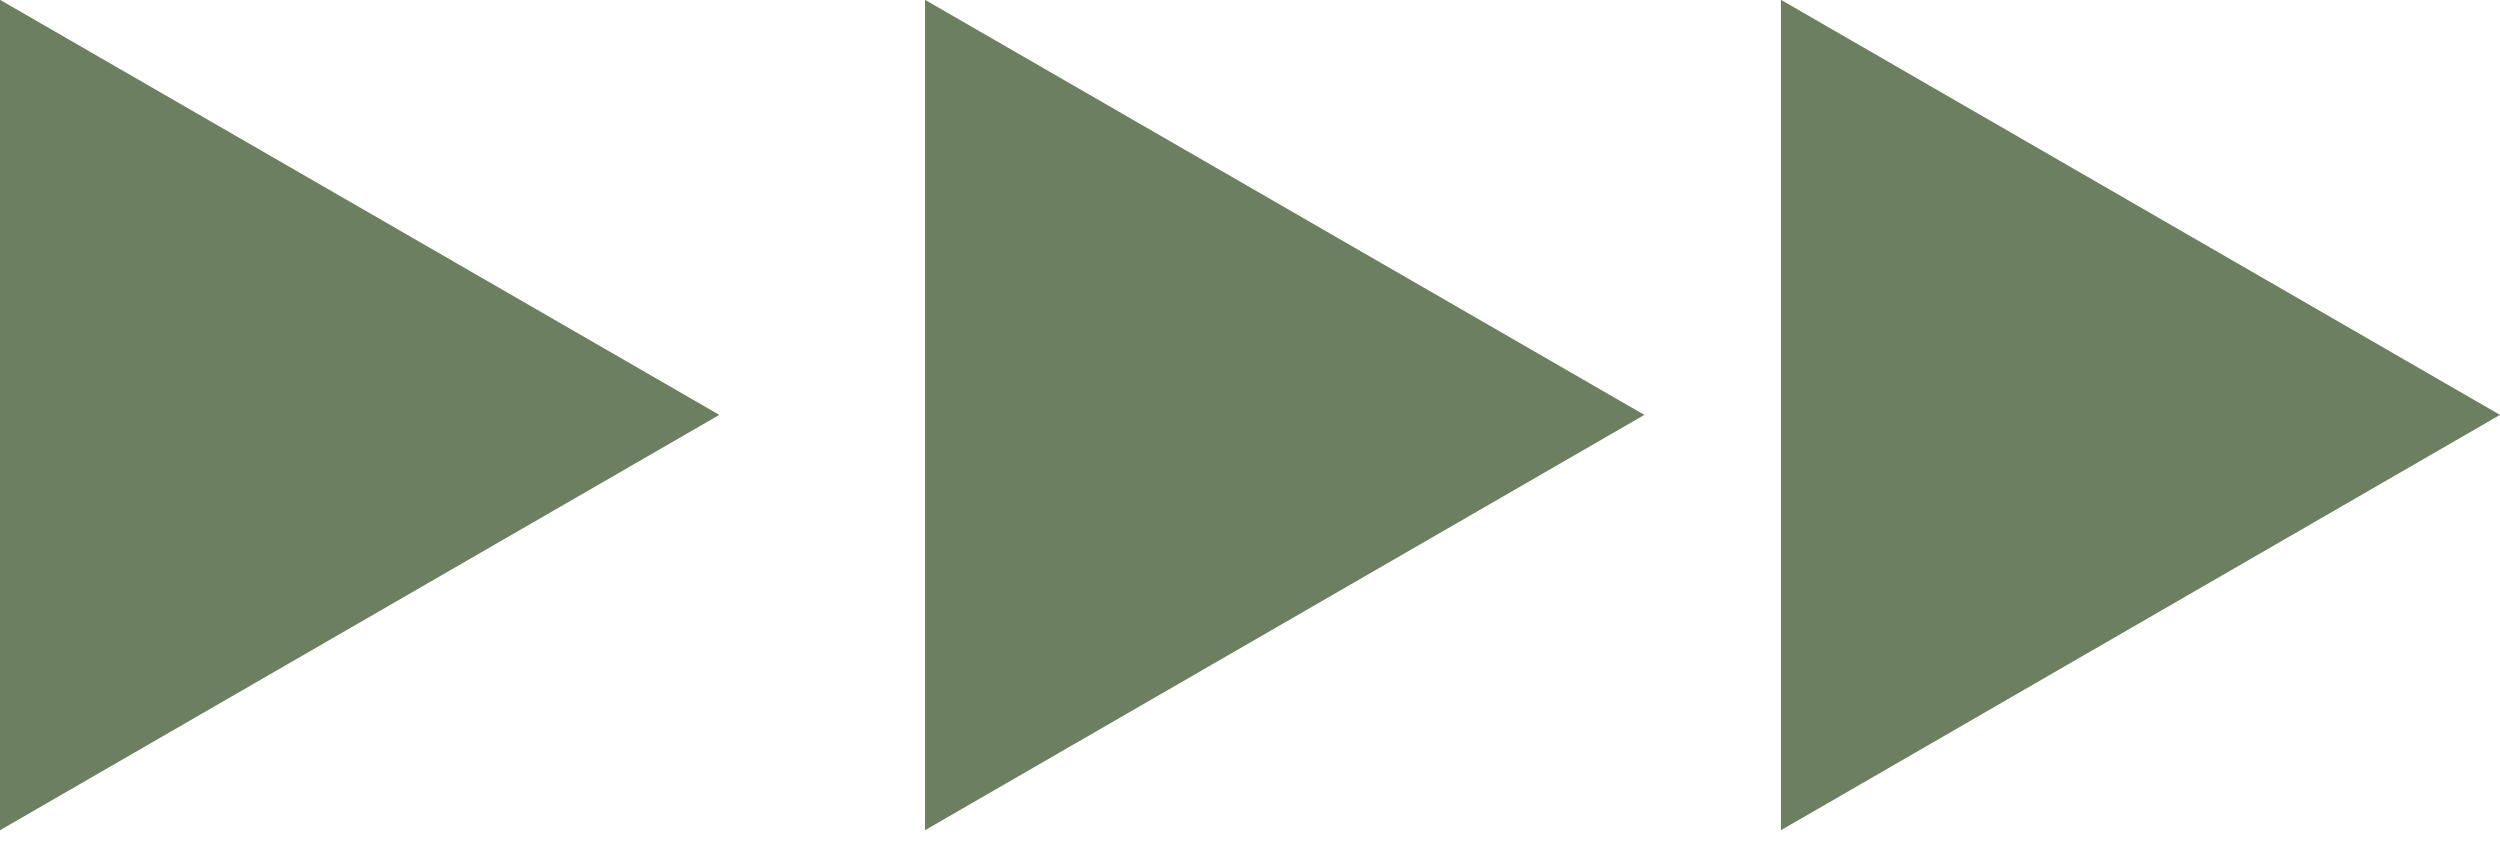 <svg width="67" height="23" viewBox="0 0 67 23" fill="none" xmlns="http://www.w3.org/2000/svg">
<path d="M67 11.119L47.729 -0.005L47.729 22.25L67 11.119Z" fill="#6C7F60"/>
<path d="M44.069 11.119L24.79 -0.005L24.79 22.25L44.069 11.119Z" fill="#6C7F60"/>
<path d="M19.278 11.119L-9.72797e-07 -0.005L0 22.25L19.278 11.119Z" fill="#6C7F60"/>
</svg>
